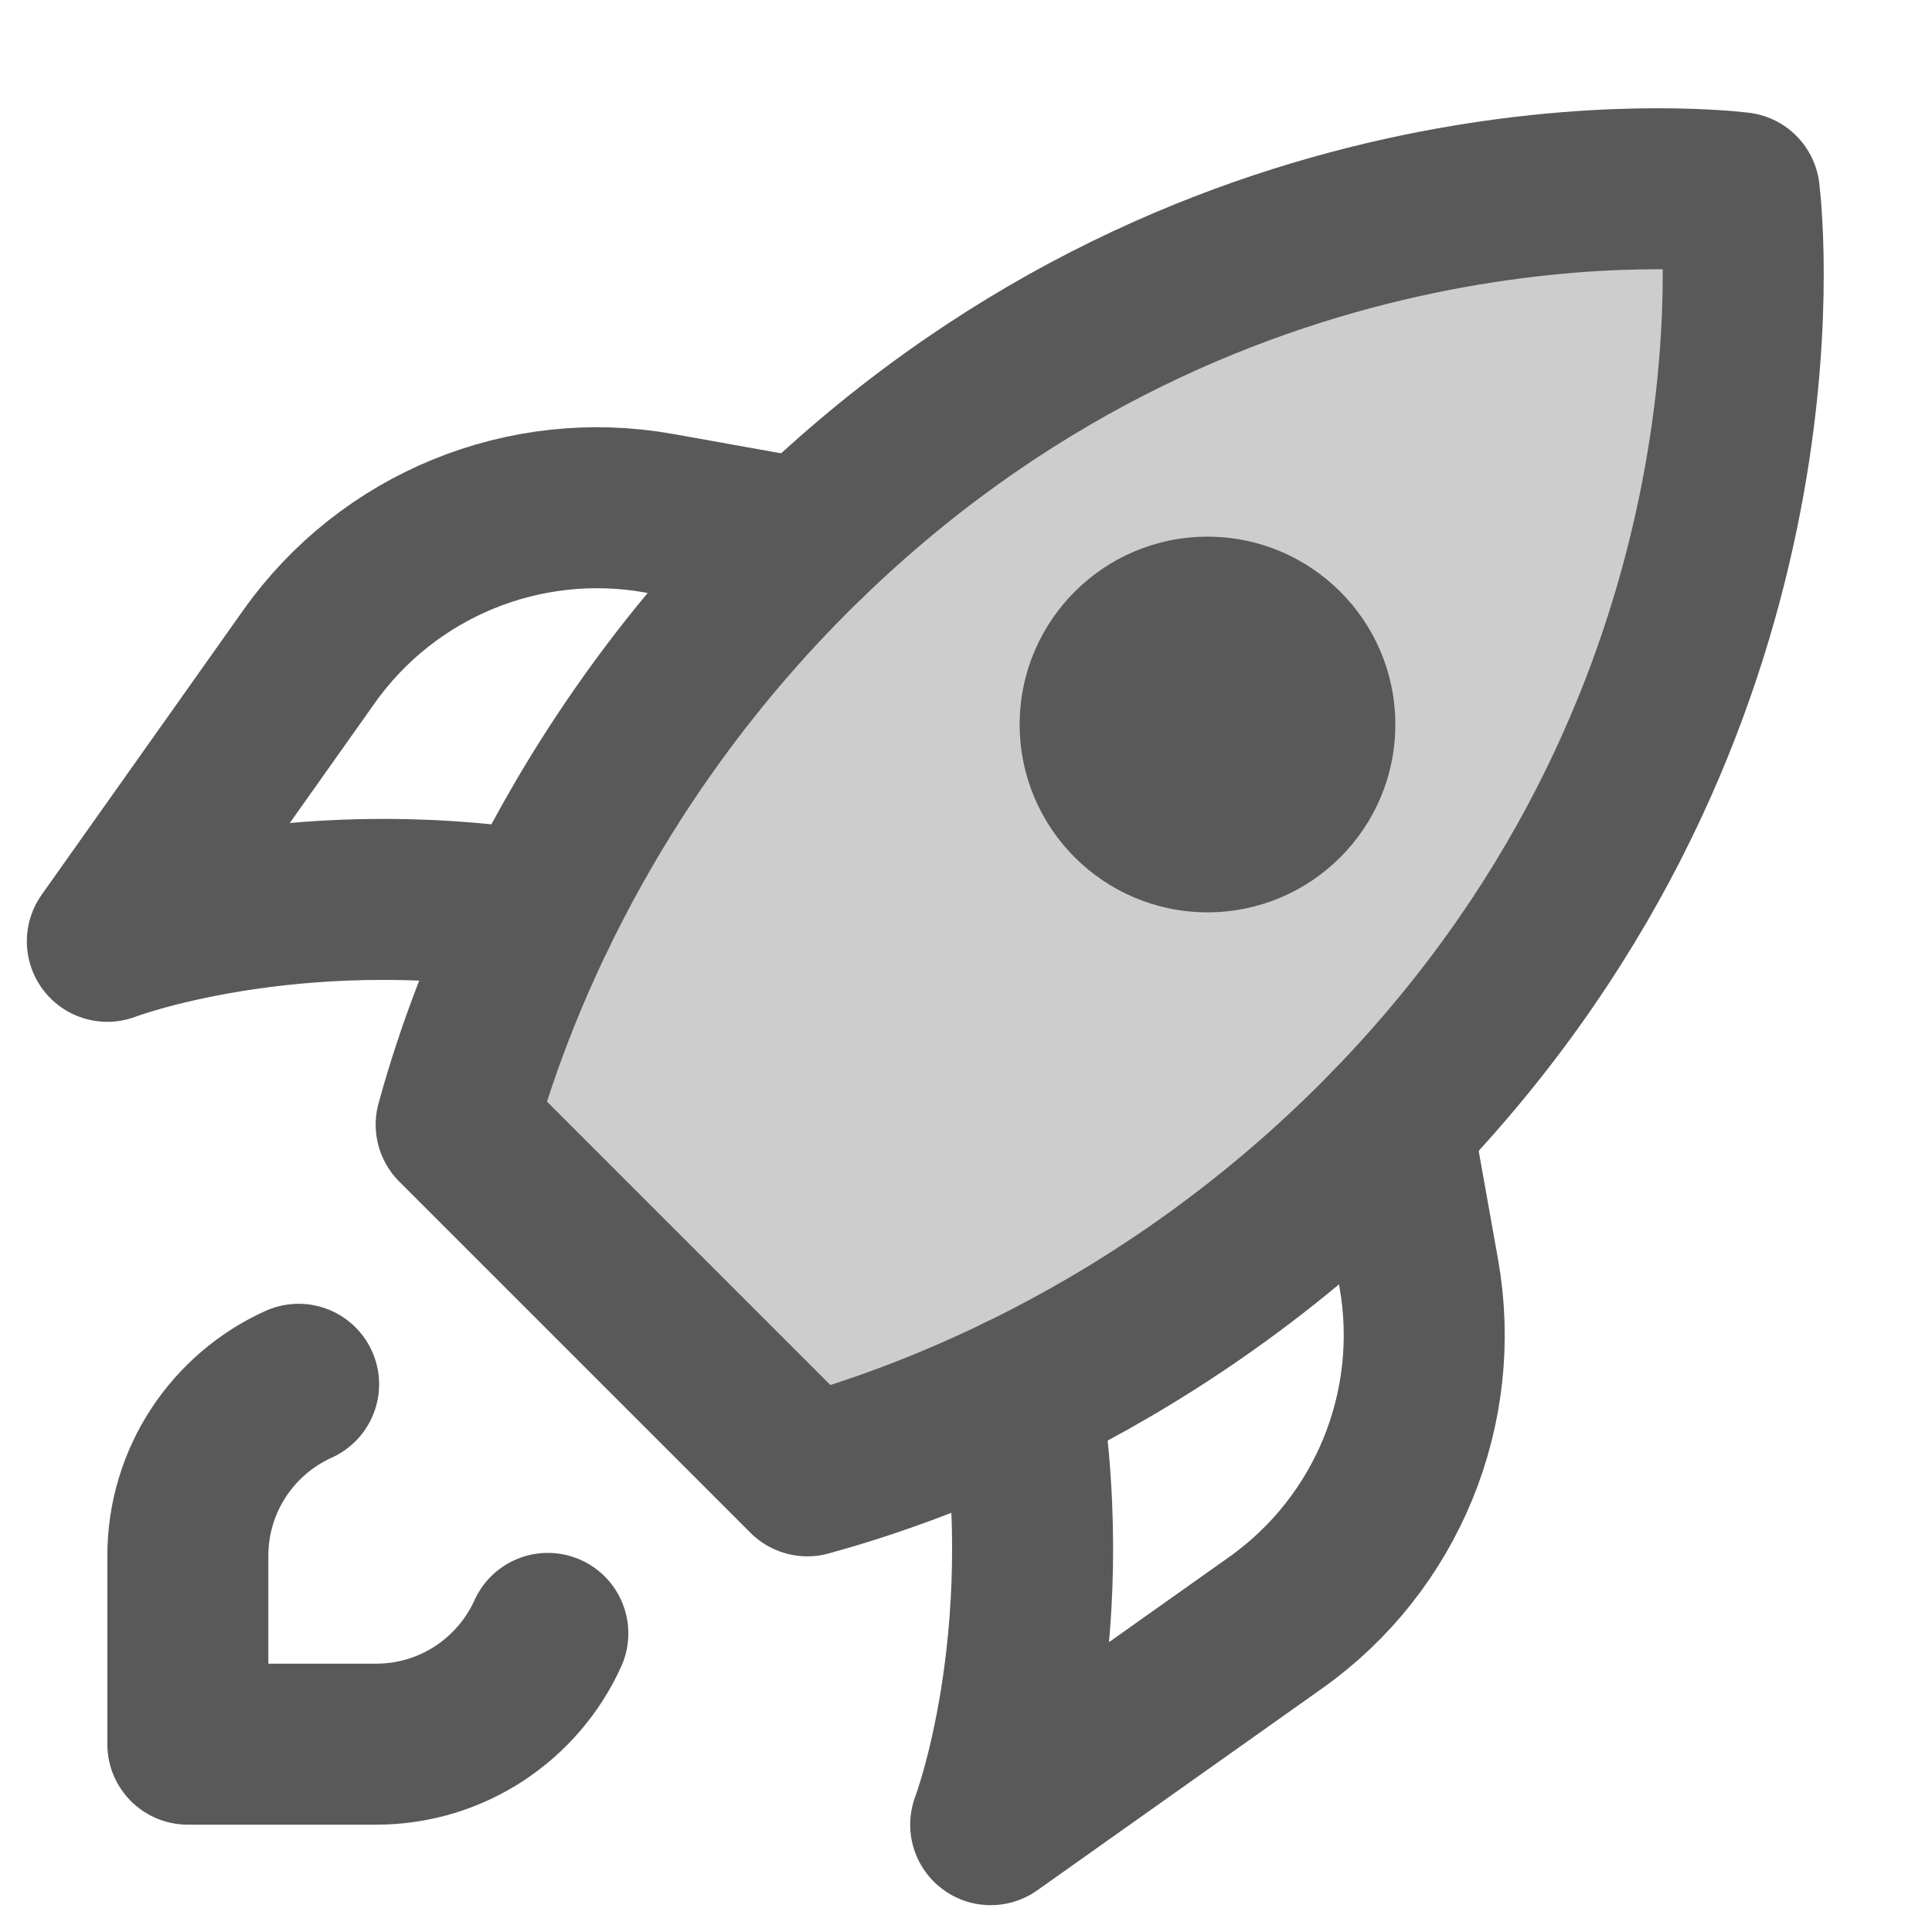 <svg width="18" height="18" viewBox="0 0 18 18" fill="none" xmlns="http://www.w3.org/2000/svg">
<path d="M13.035 10.418C16.69 6.583 16.243 2.113 16.205 1.795C15.886 1.757 11.417 1.31 7.582 4.965C5.259 7.179 4.477 9.651 4.25 10.478L7.522 13.75C8.349 13.523 10.821 12.741 13.035 10.418Z" fill="#595959" fill-opacity="0.3"/>
<path d="M13.035 10.418C16.69 6.583 16.243 2.113 16.205 1.795C15.886 1.757 11.417 1.31 7.582 4.965C5.259 7.179 4.477 9.651 4.25 10.478L7.522 13.75C8.349 13.523 10.821 12.741 13.035 10.418Z" stroke="#595959" stroke-width="1.5" stroke-linecap="round" stroke-linejoin="round"/>
<path d="M11.25 8.5C12.216 8.5 13 7.716 13 6.75C13 5.784 12.216 5 11.25 5C10.284 5 9.5 5.784 9.5 6.75C9.5 7.716 10.284 8.5 11.25 8.5Z" fill="#595959"/>
<path d="M5.104 15.218C4.829 15.826 4.216 16.25 3.505 16.25H1.75V14.496C1.75 13.785 2.173 13.172 2.782 12.897" stroke="#595959" stroke-width="1.5" stroke-linecap="round" stroke-linejoin="round"/>
<path d="M12.972 10.484L13.218 11.861C13.442 13.114 12.922 14.384 11.884 15.119L9.23 17C9.23 17 9.873 15.319 9.509 12.995" stroke="#595959" stroke-width="1.5" stroke-linecap="round" stroke-linejoin="round"/>
<path d="M7.516 5.028L6.142 4.782C4.887 4.557 3.615 5.078 2.878 6.119L1 8.77C1 8.77 2.681 8.127 5.005 8.491" stroke="#595959" stroke-width="1.5" stroke-linecap="round" stroke-linejoin="round"/>
</svg>
